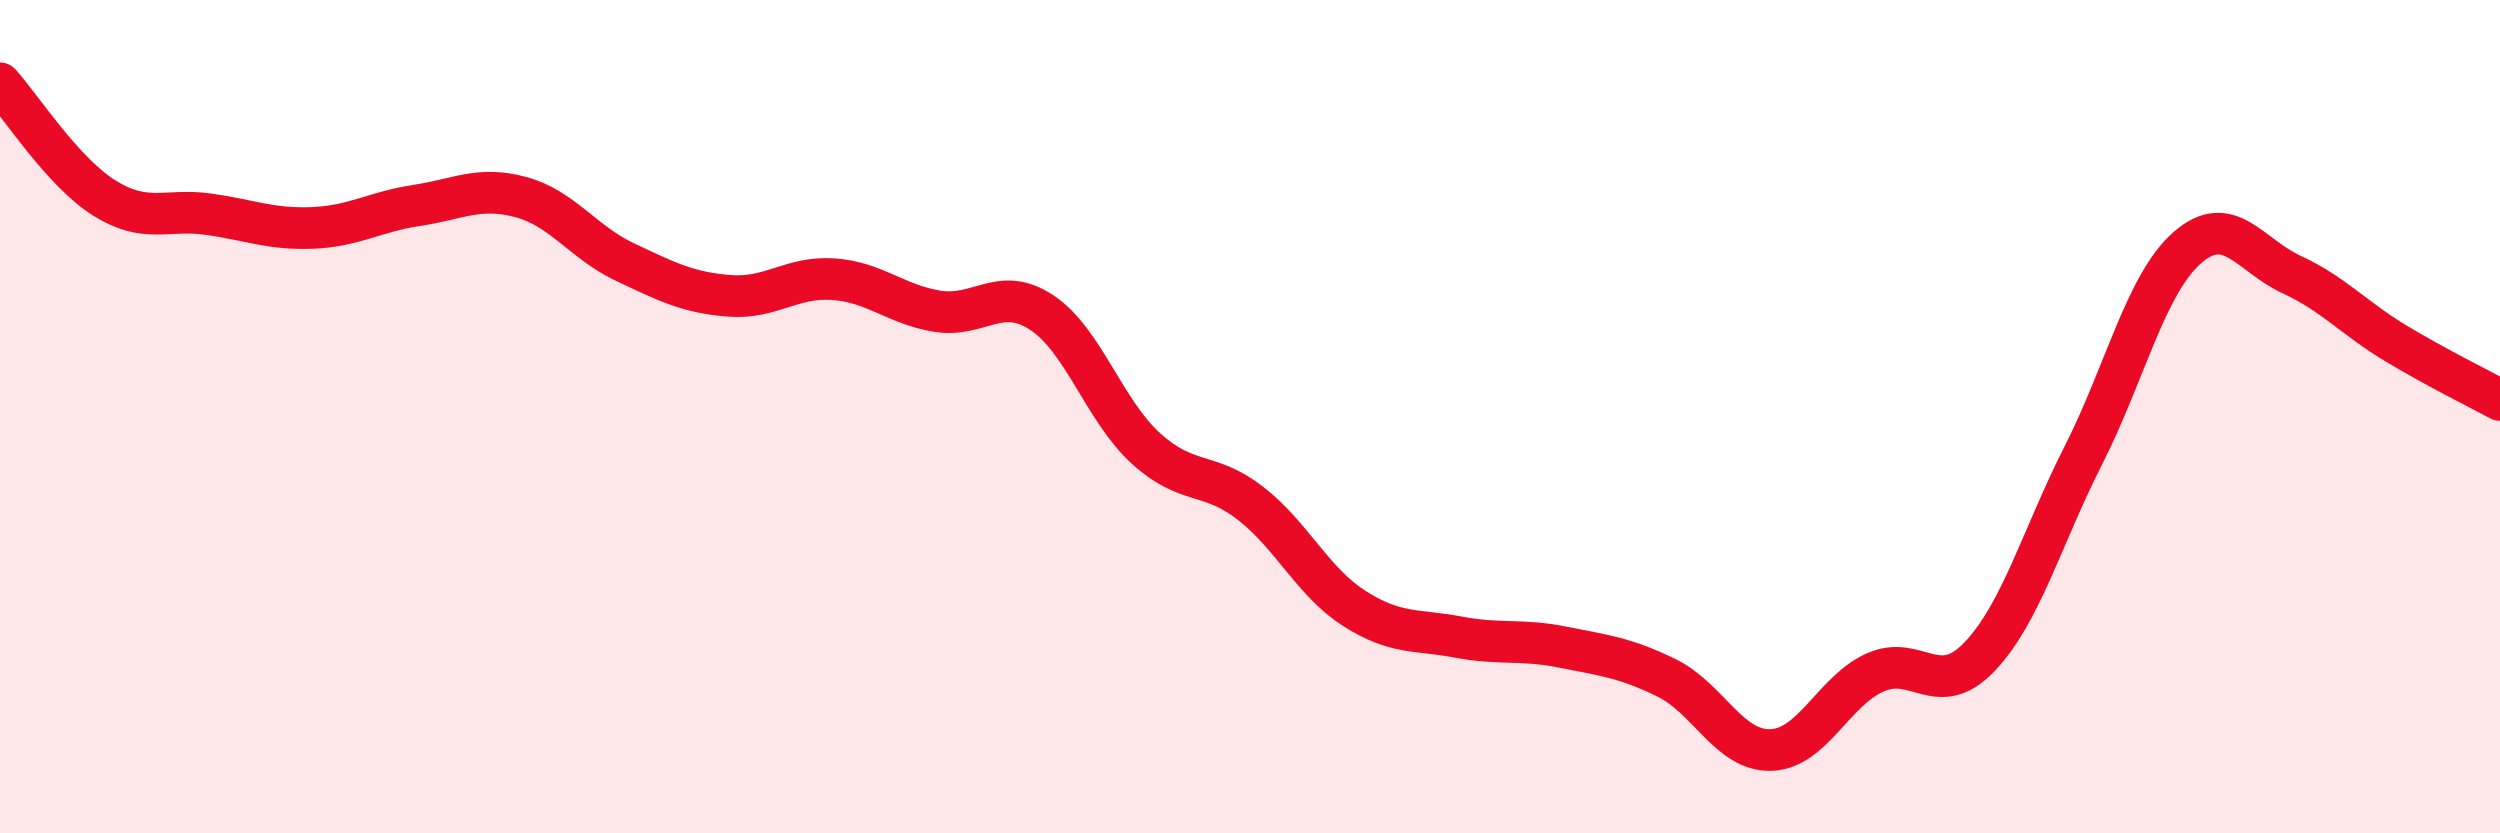 
    <svg width="60" height="20" viewBox="0 0 60 20" xmlns="http://www.w3.org/2000/svg">
      <path
        d="M 0,2 C 0.5,2.55 1.5,4.12 2.5,4.75 C 3.5,5.38 4,5 5,5.14 C 6,5.28 6.5,5.51 7.5,5.47 C 8.5,5.43 9,5.08 10,4.93 C 11,4.78 11.5,4.46 12.5,4.73 C 13.5,5 14,5.82 15,6.29 C 16,6.76 16.5,7.02 17.5,7.1 C 18.5,7.18 19,6.63 20,6.7 C 21,6.77 21.5,7.31 22.5,7.47 C 23.5,7.63 24,6.84 25,7.5 C 26,8.16 26.5,9.85 27.5,10.76 C 28.5,11.67 29,11.3 30,12.07 C 31,12.84 31.5,13.96 32.5,14.6 C 33.5,15.24 34,15.1 35,15.29 C 36,15.48 36.5,15.33 37.5,15.53 C 38.5,15.73 39,15.78 40,16.27 C 41,16.76 41.5,18.03 42.5,18 C 43.5,17.97 44,16.59 45,16.14 C 46,15.69 46.5,16.81 47.5,15.77 C 48.5,14.73 49,12.9 50,10.93 C 51,8.96 51.5,6.81 52.5,5.94 C 53.5,5.07 54,6.13 55,6.59 C 56,7.05 56.5,7.64 57.5,8.24 C 58.5,8.84 59.5,9.33 60,9.6L60 20L0 20Z"
        fill="#EB0A25"
        opacity="0.1"
        stroke-linecap="round"
        stroke-linejoin="round"
      />
      <path
        d="M 0,2 C 0.5,2.55 1.5,4.12 2.5,4.75 C 3.5,5.38 4,5 5,5.14 C 6,5.28 6.5,5.51 7.5,5.47 C 8.5,5.43 9,5.08 10,4.93 C 11,4.78 11.5,4.46 12.5,4.73 C 13.5,5 14,5.82 15,6.29 C 16,6.76 16.5,7.02 17.5,7.1 C 18.5,7.18 19,6.63 20,6.7 C 21,6.77 21.5,7.31 22.5,7.47 C 23.5,7.63 24,6.84 25,7.5 C 26,8.16 26.5,9.85 27.5,10.76 C 28.5,11.67 29,11.3 30,12.07 C 31,12.84 31.5,13.96 32.5,14.6 C 33.5,15.24 34,15.1 35,15.29 C 36,15.48 36.5,15.33 37.5,15.53 C 38.5,15.73 39,15.78 40,16.27 C 41,16.76 41.5,18.03 42.5,18 C 43.5,17.97 44,16.59 45,16.14 C 46,15.69 46.5,16.81 47.5,15.77 C 48.5,14.73 49,12.9 50,10.93 C 51,8.96 51.5,6.81 52.5,5.94 C 53.5,5.07 54,6.13 55,6.59 C 56,7.05 56.5,7.64 57.5,8.24 C 58.5,8.84 59.5,9.33 60,9.6"
        stroke="#EB0A25"
        stroke-width="1"
        fill="none"
        stroke-linecap="round"
        stroke-linejoin="round"
      />
    </svg>
  